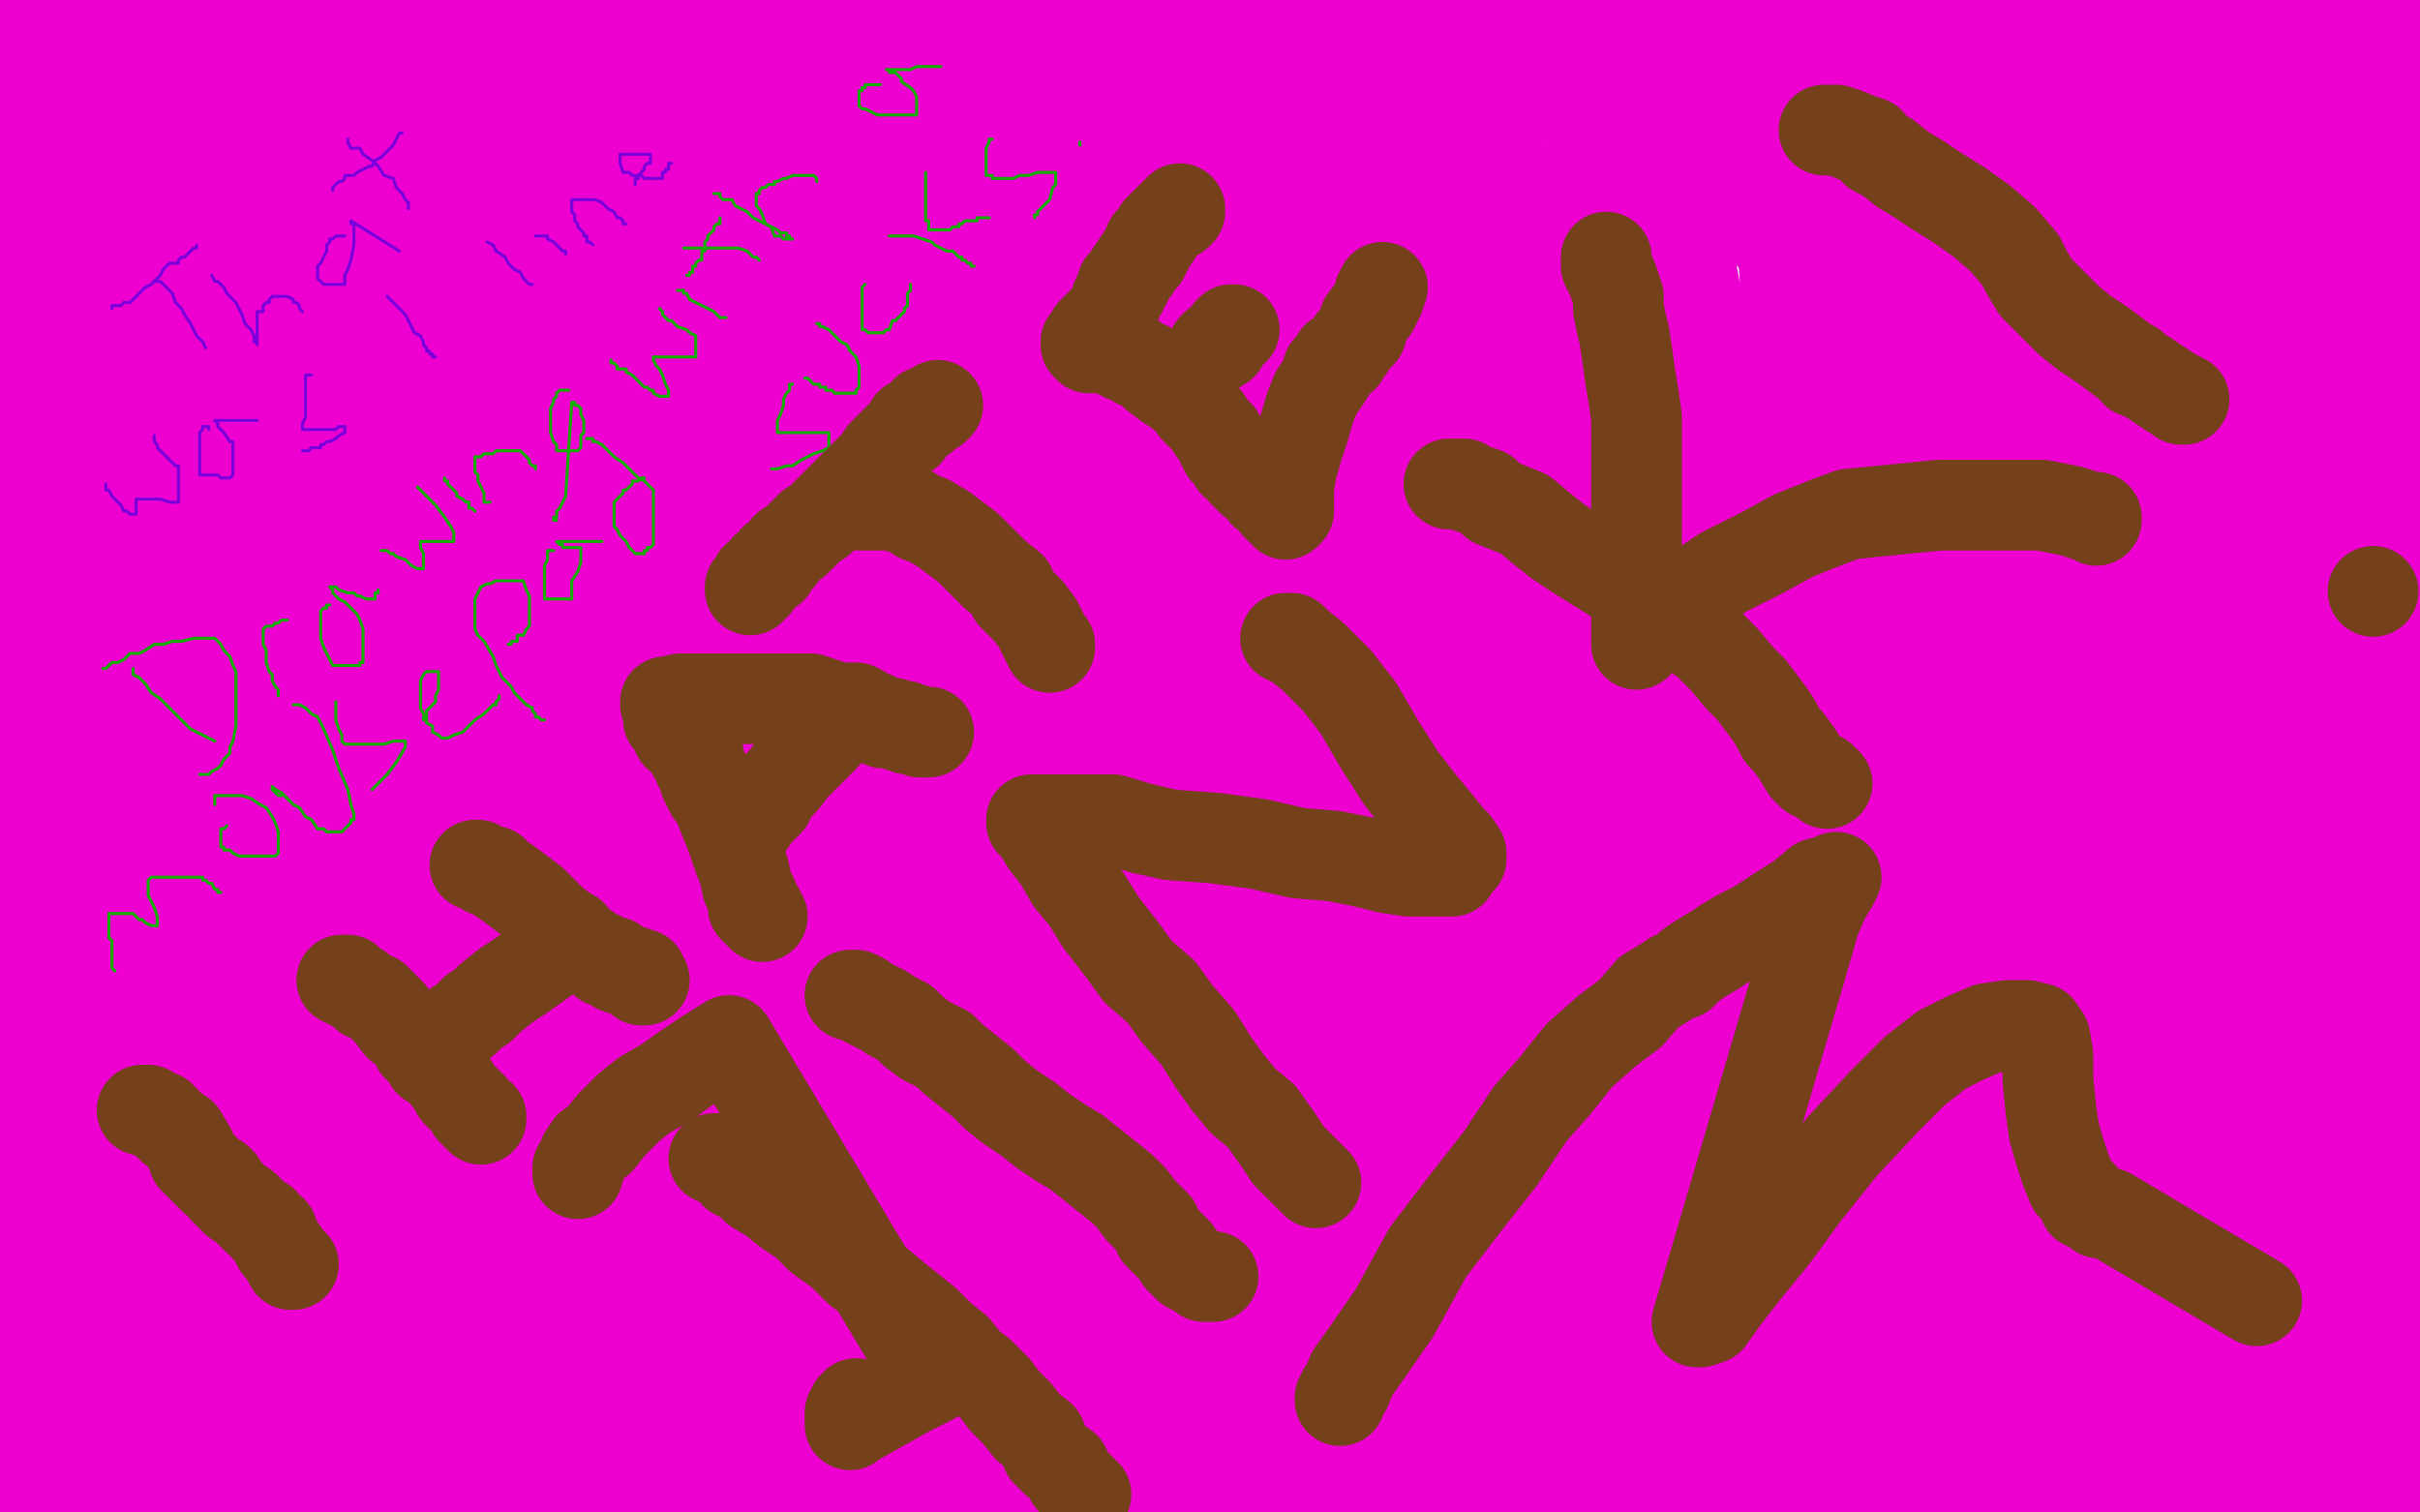 <?xml version="1.0" standalone="no"?>
<!DOCTYPE svg PUBLIC "-//W3C//DTD SVG 1.1//EN"
"http://www.w3.org/Graphics/SVG/1.1/DTD/svg11.dtd">

<svg width="800" height="500" version="1.1" xmlns="http://www.w3.org/2000/svg" xmlns:xlink="http://www.w3.org/1999/xlink" style="stroke-antialiasing: false"><desc>This SVG has been created on https://colorillo.com/</desc><rect x='0' y='0' width='800' height='500' style='fill: rgb(255,255,255); stroke-width:0' /><polyline points="13,15 61,218 61,218 63,235 63,235 66,251 66,251 73,300 75,311 76,320 78,320 80,320 79,320 77,320 74,320 71,315 68,309 66,296 65,279 65,251 65,226 65,206 65,192 66,184 67,178 68,175 68,171 68,165 68,160 68,153 67,147 65,140 63,131 61,122 60,111 59,100 58,89 57,78 57,69 57,64 57,61 57,59 62,61 68,66 80,77 97,102 112,132 125,163 135,197 143,225 151,250 156,272 158,286 158,296 158,305 158,308 158,309 157,307 153,301 150,288 145,268 139,233 134,187 129,38 129,5 133,1 138,38 146,76 151,111 156,141 158,159 159,174 159,185 159,192 159,195 159,196 158,196 155,195 153,192 149,185 144,177 139,165 132,145 124,115 112,73 98,26 89,5 101,46 112,90 121,129 127,164 133,194 137,213 141,229 143,243 143,252 143,261 143,266 143,268 141,268 140,266 135,261 128,248 117,224 104,187 76,64 74,35 78,10 87,44 97,77 108,111 116,139 124,164 128,186 131,201 133,220 133,237 133,250 133,261 133,271 133,272 132,272 131,272 129,272 126,272 123,272 119,272 112,261 102,233 71,109 64,74 73,10 81,45 86,83 91,118 95,150 96,170 96,185 96,191 94,191 92,191 89,191 86,189 81,184 76,177 72,167 66,154 61,138 54,115 46,92 39,72 34,55 29,44 27,37 26,33 26,34 28,37 29,40 31,44 31,48 31,55 31,65 31,76 29,88 27,102 27,120 27,143 30,172 33,203 37,240 42,275 47,305 48,328 51,349 51,361 51,369 51,373 51,374 51,373 48,369 45,362 42,351 37,337 32,310 25,272 23,235 20,198 18,164 15,138 12,117 10,103 6,89 5,76 4,63 4,55 4,47 4,40 4,34 4,31 5,27 5,25 6,30 8,36 11,43 14,51 17,69 22,93 25,120 27,148 28,179 28,207 28,235 28,260 28,283 28,302 28,317 28,332 28,347 28,358 28,369 28,380 28,389 28,399 28,410 29,421 29,429 29,434 29,437 29,435 29,432 28,426 27,415 25,398 22,368 20,332 16,292 14,247 14,205 14,172 13,144 13,121 13,104 13,89 13,73 13,58 13,41 13,28 13,14 13,3 18,4 20,8 22,18 24,28 25,41 26,56 27,77 27,97 29,120 30,138 31,155 33,170 34,185 36,201 37,214 40,230 41,245 42,258 43,273 43,287 43,299 44,311 44,325 44,340 44,355 44,371 44,383 42,393 40,400 37,405 35,407 32,409 30,411 29,411 27,411 26,411 26,410 26,409 25,408 24,405 23,398 22,387 21,373 20,350 16,310 12,268 10,223 10,178 10,139 10,112 10,98 9,92 9,93 8,96 8,100 7,106 7,114 7,124 6,136 5,151 5,169 3,193 2,218 2,246 2,271 2,297 2,322 2,347 2,369 2,384 2,387 2,388 2,389 2,390 3,392 3,401 5,414 6,435 11,468 16,494 38,493 56,370 56,357 58,336 58,316 58,299 58,284 58,269 58,253 59,238 60,223 61,204 63,186 65,172 65,160 66,152 66,146 66,145 66,147 67,152 67,161 67,170 67,185 67,204 67,226 67,251 67,282 69,316 69,355 69,394 69,433 69,466 69,494 47,480 47,457 47,438 47,426 46,416 44,405 43,394 42,383 42,368 40,354 40,338 40,321 40,304 40,294 40,290 40,289 40,291 40,293 40,296 40,303 40,311 40,323 39,340 39,363 37,389 36,412 36,434 34,457 34,482 2,496 2,463 2,432 4,401 7,374 10,356 13,342 15,335 18,331 20,328 22,326 23,325 26,323 28,322 30,320 32,318 33,317 34,317 34,318 35,321 37,328 41,339 44,355 49,382 56,415 60,452 63,494 76,488 78,443 78,404 78,377 76,353 73,329 68,302 68,269 68,233 73,184 95,48 99,21 105,3 105,14 103,33 100,62 97,96 93,133 91,173 91,211 91,250 91,289 91,323 92,357 92,387 92,412 92,432 90,450 88,471 85,492 77,367 77,342 77,297 77,179 77,164 77,137 77,103 75,69 73,33 82,22 85,62 87,107 89,149 93,183 98,218 103,253 108,288 112,323 115,354 118,383 120,409 121,427 121,444 121,455 121,456 121,458 121,462 122,468 123,479 123,493 104,363 106,369 108,377 111,391 113,405 117,423 120,444 123,475 111,487 111,445 111,409 107,383 105,370 103,362 102,360 102,358 101,358 101,361 101,365 101,369 101,376 101,386 102,398 103,411 106,427 107,444 108,465 108,490 100,379 102,355 107,315 110,283 113,267 113,259 113,254 114,251 114,247 115,244 117,242 117,240 118,240 119,241 119,244 123,249 128,258 132,272 138,292 145,322 150,359 153,397 155,433 158,462 160,485 153,473 150,436 148,388 144,346 139,316 135,292 131,278 129,265 128,255 128,247 127,240 127,234 127,233 127,234 127,239 128,243 130,250 131,261 132,275 132,294 133,319 133,344 135,370 138,391 141,412 145,434 148,460 151,489 150,494 150,482 149,465 147,447 147,417 147,375 147,240 149,211 155,162 159,114 161,91 161,83 161,84 163,92 164,99 166,107 167,118 167,132 167,146 167,159 167,176 167,193 167,212 169,235 170,264 172,292 172,326 174,357 175,388 177,417 178,442 180,463 181,480 181,497 174,476 168,431 160,382 146,257 145,239 139,204 136,167 130,129 127,100 122,71 119,42 119,8 146,21 156,47 164,75 171,111 178,146 186,181 190,208 193,227 197,246 201,262 202,277 203,292 205,307 207,321 207,336 208,348 208,360 208,374 208,389 208,400 208,410 208,416 207,416 206,416 205,416 203,401 189,264 187,233 175,105 171,78 163,35 166,15 174,56 181,105 198,225 199,239 203,264 209,302 214,342 219,374 221,374 221,377 222,379 225,382 229,387 233,396 240,409 250,437 261,473 312,482 304,444 299,406 291,363 284,322 277,284 271,244 268,204 264,159 264,120 264,86 264,88 264,93 264,106 264,127 266,169 266,208 268,253 270,378 270,392 270,417 270,453 270,487 227,468 216,430 199,379 168,253 166,237 160,210 153,177 147,142 144,113 144,91 144,80 144,76 144,75 146,78 149,86 153,99 161,114 171,135 184,159 196,188 211,225 228,265 244,310 255,352 266,390 276,421 283,449 289,471 291,483 292,491 292,493 291,490 286,478 280,461 267,427 256,383 229,243 228,218 222,175 217,53 217,42 217,27 217,15 217,9 217,7 217,6 218,6 219,6 222,9 225,17 230,29 234,43 242,63 250,88 258,116 266,149 278,191 289,232 301,279 310,320 316,358 321,390 321,410 321,421 321,426 320,427 318,427 313,422 308,410 300,391 291,361 278,319 266,272 240,140 237,124 233,98 229,71 228,54 228,39 228,28 228,24 228,23 229,24 230,27 233,32 238,42 244,57 250,74 258,97 266,122 276,151 286,182 296,208 306,233 313,256 321,279 326,298 333,316 337,335 342,352 344,364 345,377 345,385 344,390 342,391 340,391 336,389 329,380 322,367 311,341 300,308 290,261 283,103 389,0 403,122 405,138 412,168 420,209 425,257 427,299 427,338 427,369 425,400 421,419 417,431 413,439 410,445 409,445 406,445 404,445 402,445 401,445 398,442 395,433 390,413 381,383 371,336 352,197 351,169 351,36 351,14 379,17 390,58 403,97 414,136 427,173 438,209 447,242 453,272 457,291 459,306 459,317 459,323 459,325 457,325 454,322 449,313 440,298 430,269 416,227 407,181 395,134 387,85 382,42 378,5 397,7 413,37 436,72 459,111 477,148 497,191 512,231 526,263 534,288 538,307 540,320 540,326 540,328 538,322 532,312 526,299 518,279 504,247 491,210 478,168 468,125 461,81 453,38 448,0 472,3 491,43 513,89 535,140 586,268 591,285 602,319 611,357 618,395 624,420 628,434 627,434 623,434 618,434 613,434 604,433 590,409 574,367 533,229 530,194 525,45 525,12 624,120 634,146 649,188 667,239 683,286 697,336 708,375 713,397 714,410 713,410 710,410 707,410 702,410 695,402 685,385 672,358 659,319 645,269 626,144 625,126 625,95 625,62 625,31 627,8 646,6 657,26 675,58 698,97 720,140 742,191 760,241 778,287 793,329 791,338 779,293 757,162 756,136 754,15 751,7 756,41 765,83 773,126 785,175 796,220 793,313 782,274 770,227 741,101 738,87 732,61 723,28 717,6 712,5 718,27 724,54 735,91 747,135 758,179 770,223 777,269 781,309 783,340 783,355 782,355 780,355 776,355 772,355 765,355 754,339 740,304 725,267 712,226 697,186 684,154 675,129 669,112 665,100 664,96 664,95 666,98 670,106 677,117 687,136 700,163 712,192 726,221 737,247 749,276 757,294 761,305 763,314 731,308 727,307 713,274 654,141 646,115 633,76 618,31 580,7 582,19 585,36 588,65 591,103 595,137 598,174 602,206 605,238 608,269 610,298 611,318 611,333 611,347 610,353 610,355 608,355 607,355 605,353 603,350 599,347 594,342 589,337 582,330 573,321 562,309 550,292 538,268 526,241 514,210 502,184 493,160 486,143 482,130 480,123 479,120 479,119 480,119 489,136 504,161 520,193 536,225 557,263 577,306 596,347 614,389 628,424 639,447 646,461 651,465 654,465 657,465 658,465 656,465 655,465 653,465 651,465 647,463 642,449 630,417 619,379 606,334 594,287 582,241 573,207 567,177 561,155 557,139 555,126 553,118 551,112 551,109 551,108 552,108 557,112 566,121 579,136 595,161 613,191 630,228 649,268 665,311 680,353 694,387 705,424 712,451 716,467 719,479 719,480 718,480 715,480 709,480 703,476 694,467 683,449 672,426 656,393 637,353 615,305 567,180 561,160 552,116 540,69 528,23 539,6 551,48 560,94 570,143 578,189 586,235 591,278 597,319 600,353 604,387 604,410 604,427 602,439 600,442 598,442 594,442 589,442 585,442 580,442 573,442 563,442 552,435 537,411 518,373 502,326 464,201 460,182 451,149 442,108 433,72 425,47 420,27 418,18 417,12 417,10 418,10 420,11 425,17 433,28 445,42 457,63 470,90 484,117 498,151 512,193 523,235 533,281 540,322 546,365 551,394 552,420 551,419 545,415 534,407 525,395 511,375 496,348 476,315 453,279 433,249 416,219 403,194 387,172 372,154 361,141 350,134 343,127 337,124 334,122 333,121 332,121 332,122 333,123 335,126 339,134 347,149 358,172 372,204 387,244 401,286 414,328 423,363 433,397 441,422 447,445 453,464 456,477 457,486 457,491 457,493 457,491 454,488 450,481 444,466 437,448 427,420 416,384 403,337 369,215 365,203 358,179 351,151 341,125 337,111 332,100 326,90 322,80 318,71 313,63 312,59 311,56 311,55 313,56 318,63 326,78 335,101 344,140 356,181 365,225 373,271 380,317 386,357 391,392 393,418 394,436 395,448 395,456 395,464 393,463 390,460 385,455 379,447 373,439 366,426 357,407 348,384 336,353 325,316 314,283 305,244 298,212 290,181 285,157 281,135 277,116 274,103 272,89 271,78 269,69 268,64 267,61 267,60 272,70 282,87 294,108 308,135 323,165 334,198 347,240 357,284" style="fill: none; stroke: #ed00d0; stroke-width: 30; stroke-linejoin: round; stroke-linecap: round; stroke-antialiasing: false; stroke-antialias: 0; opacity: 1.0"/>
<polyline points="366,328 372,371 379,406 384,441 389,471 392,489 383,494 378,474 370,446 359,413 346,373 331,334 318,294 305,258 294,222 286,188 277,158 271,133 265,108 260,87 259,73 257,59" style="fill: none; stroke: #ed00d0; stroke-width: 30; stroke-linejoin: round; stroke-linecap: round; stroke-antialiasing: false; stroke-antialias: 0; opacity: 1.0"/>
<polyline points="257,59 257,43 257,31 256,20 255,12 255,9 254,5 254,4 255,6 257,9 262,16 267,30 274,50 286,77 294,105 306,136 317,172 328,211 337,252 347,293 354,331 359,366 366,396 369,420 370,438 372,449 373,456 373,460 373,461 373,457 370,451 367,441 362,427 356,405 348,377 339,346 328,307 319,264 307,222 298,184 291,146 284,108 278,70 273,35 270,6 292,16 299,39 305,63 312,91 318,118 325,146 331,173 336,203 341,232 346,259 350,281 355,298 359,310 362,318 365,322 365,323 365,321 361,309 353,286 346,263 336,235 324,203 311,169 299,135 288,102 280,71 271,43 266,11 303,10 311,24 323,41 334,60 347,82 360,106 373,130 386,157 398,186 412,217 426,249 439,283 451,317 460,345 464,367 465,379 466,388 466,390 463,387 456,378 448,363 437,342 427,316 415,285 398,247 379,205 357,161 340,121 325,82 312,40 303,4 323,2 333,28 341,53 349,79 359,104 367,132 375,160 385,191 395,217 403,245 413,271 422,294 429,314 437,327 441,337 444,346 447,352 449,357 451,359 451,360 451,359 451,356 450,353 447,349 443,344 437,336 430,325 422,312 414,298 406,280 399,262 391,244 384,227 376,208 366,192 355,175 344,161 336,147 326,128 316,112 306,93 298,75 291,60 288,46 286,34 286,25 286,22 287,22 291,24 297,31 305,38 314,49 325,62 341,83 356,103 371,127 384,152 397,178 411,208 425,239 441,267 453,291 462,311 469,327 474,338 479,348 484,354 488,358 489,359 491,359 492,359 493,358 493,357 493,354 493,352 493,350 492,350 489,350 487,350 486,350 485,350 483,350 482,350 480,348 478,344 475,334 471,321 467,306 463,281 458,255 453,225 449,201 445,182 444,167 442,157 441,149 441,143 441,139 441,136 441,134 441,131 442,129 443,128 445,125 447,122 449,119 451,111 454,105 458,99 464,93 470,90 478,88 486,88 496,89 506,95 515,104 529,115 544,133 559,151 571,165 580,179 587,193 593,204 596,213 596,216 597,217 596,217 594,215 589,208 580,199 569,187 553,171 534,146 520,126 506,102 494,85 484,70 474,58 466,48 462,41 460,36 460,34 461,34 472,47 487,64 498,81 513,101 526,123 540,143 549,159 555,170 560,179 562,185 564,188 564,189 563,187 562,182 556,176 548,166 538,150 527,133 511,111 493,90 472,69 453,50 438,36 424,27 408,18 395,13 384,11 377,9 371,9 366,9 360,10 354,13 345,16 337,20 329,23 322,26 315,27 308,27 300,27 290,27 280,27 271,27 264,27 258,27 251,27 242,27 234,27 227,28 220,29 214,30 311,284 312,284 309,276 301,266 292,252 283,239 272,219 261,198 250,174 240,146 232,123 223,103 217,85 208,67 205,56 201,44 199,37 198,31 198,29 199,30 202,36 207,45 213,57 220,76 229,102 238,135 245,165 252,198 254,219 257,231 258,241 258,244 256,240 252,231 247,218 241,200 233,175 223,149 211,120 201,92 189,63 180,30 190,4 202,33 213,64 221,95 230,128 240,159 250,190 258,215 266,238 271,258 274,270 276,279 276,282 272,278 266,272 260,262 253,251 247,236 240,218 235,196 227,171 221,151 214,134 209,119 203,101 198,89 193,75 190,62 187,51 184,40 182,29 182,21 181,15 181,14 182,18 186,27 192,37 199,52 209,75 216,98 224,123 232,148 238,176 243,203 248,227 254,249 258,273 263,295 267,314 269,328 271,339 273,346 273,349 273,351 273,352 271,351 267,349 262,342 258,335 252,326 247,316 240,305 233,292 225,276 219,261 212,243 206,224 199,206 196,192 191,180 189,166 187,155 186,146 185,139 184,134 184,131 184,130 184,131 185,132 187,135 188,138 191,145 194,161 197,195 201,193 202,192 203,191 203,189 203,186 202,179 201,168 198,152 193,120 186,87 180,55 171,27 167,2 96,1 90,3 84,4 78,5 72,5 67,5 61,6 57,7 51,7 48,7 44,7 41,7 39,7 38,7 35,7 34,6 33,6 32,5 32,4 32,3 33,3 34,2 36,2 38,2 42,3 45,7 48,11 51,16 54,23 56,32 57,42 58,50 58,57 58,61 58,63 56,62 54,59 51,54 48,48 45,41 41,31 38,20 36,8 49,4 55,12 60,18 66,23 72,25 78,26 85,26 96,23 115,13 136,3 261,4 249,9 237,11 229,13 222,14 217,15 213,15 211,16 209,16 207,17 205,17 204,17 206,16 207,15 210,15 214,13 220,10 231,6 245,2 337,1 334,3 333,3 331,4 330,4 330,3 331,1 334,0 512,0 512,1 512,2 512,3 512,4 510,5 506,6 500,8 493,9 486,10 477,12 465,16 451,18 438,20 426,22 416,22 407,24 400,24 396,24 393,24 392,24 392,23 394,23 396,23 400,23 407,22 415,21 433,18 450,17 471,15 491,14 511,14 528,14 538,14 550,15 558,19 564,23 567,26 567,28 567,30 566,31 562,31 555,32 546,32 535,32 519,33 505,33 493,33 481,33 467,33 455,33 445,33 438,33 436,33 437,32 447,29 460,27 472,25 489,23 506,23 524,25 537,28 545,32 550,35 553,37 553,38 553,39 552,38 547,35 539,31 529,25 517,18 507,11 498,4 615,1 617,3 620,7 622,11 624,18 624,27 624,35 623,42 619,52 614,58 609,63 602,66 595,67 586,67 576,63 565,56 556,47 547,38 541,28 537,18 534,12 532,8 532,5 531,4 531,3 534,3 539,3 548,3 559,3 572,4 584,7 601,14 616,22 628,29 637,35 643,42 647,45 648,49 649,51 645,51 638,47 631,43 624,39 616,34 609,30 605,26 603,25 602,25 602,28 602,35 604,45 609,55 613,65 619,75 624,81 627,87 629,88 631,88 630,88 624,87 618,80 610,69 602,50 593,32 586,12 619,2 630,15 639,25 647,34 654,43 660,50 665,52 670,52 673,52 676,51 676,50 676,48 675,45 673,42 670,38 665,32 658,24 655,17 652,10 649,4 676,4 688,19 698,31 708,43 714,53 720,61 724,67 725,70 725,72 725,73 723,70 720,68 716,63 712,58 708,52 703,43 699,36 693,27 689,22 686,18 685,16 684,15 685,15 688,17 693,21 699,28 709,39 699,2 707,27 715,53 725,79 733,101 740,117 745,128 749,138 754,146 757,152 759,158 759,160 759,161 757,157 754,150 751,141 746,131 740,112 733,92 724,71 717,54 712,41 708,30 705,20 701,11 700,4 699,1 699,0 701,1 705,5 712,13 720,20 730,34 738,52 746,75 752,97 756,119 759,137 761,151 761,162 761,170 761,174 761,176 761,177 759,177 756,176 752,173 746,166 738,159 731,147 723,132 712,113 704,95 695,72 689,49 684,32 679,20 677,9 676,2 680,1 684,9 690,17 696,29 702,43 708,58 713,73 718,87 722,99 725,107 728,113 730,117 731,117 729,113 724,103 719,88 712,68 707,44 702,17 743,4 746,16 751,29 754,43 757,54 760,64 762,72 762,78 763,81 763,82 762,82 762,81 759,78 756,72 753,66 751,57 749,47 746,35 745,24 744,10 744,1 766,4 773,17 783,36 792,59 797,74 792,57 788,38 784,19 780,0 787,0 789,15 792,36 795,63 798,89 797,210 796,191 794,172 791,146 788,122 782,90 778,60 772,25 762,10 764,34 764,53 765,79 765,99 765,124 763,145 761,163 756,180 752,191 748,197 746,200 741,201 737,201 732,199 726,191 718,185 712,178 704,172 697,166 689,160 681,152 673,143 667,136 661,127 656,118 653,111 651,105 651,101 651,98 651,97 653,97 655,97 659,98 664,101 670,104 676,108 683,113 689,117 696,120 701,122 707,124 712,125 716,125 720,126 721,127 722,127 721,127 716,126 712,123 705,118 699,112 693,106 687,99 682,94 677,89 674,86 670,84 667,82 663,82 660,82 657,81 655,80 654,79 652,78 651,77 649,75 649,73 649,72 649,70 648,70 648,69 649,69 652,69 655,69 658,69 662,70 667,71 673,73 679,77 685,84 691,93 696,103 700,113 701,124 701,134 701,143 698,153 693,163 685,173 676,182 666,192 654,200 641,205 625,210 613,213 602,213 592,211 583,205 577,196 572,187 570,177 570,168 571,157 575,148 580,137 588,122 597,106 605,90 612,77 619,68 624,60 629,56 634,53 638,53 641,53 644,53 646,57 648,67 648,81 648,96 646,115 642,129 639,141 634,154 629,164 623,170 615,178 608,184 602,187 599,189 597,189 596,189 593,189 592,186 592,185 592,184 592,182 592,178 592,174 592,170 593,164 595,158 597,151 599,144 602,137 605,131 608,125 610,122 611,121 612,120 613,120 614,120 616,121 617,123 620,126 621,131 621,135 621,141 621,145 621,148 621,150 621,152 621,153 621,154 620,154 619,154 618,153 617,152 615,150 614,148 613,146 611,144 610,143 609,143 609,144 609,145 609,146 609,148 609,151 609,152 607,154 606,156 604,157 600,157 597,157 594,157 590,157 587,157 582,155 578,153 572,151 567,150 560,148 554,146 550,145 547,144 543,143 542,141 541,141 540,141 539,141 538,141 537,142 535,143 532,145 530,145 528,147 526,148 524,149 522,149 521,149 519,149 518,149 517,149 516,149 514,149 513,148 511,147 510,145 509,143 508,141 506,139 506,138 505,136 505,134 505,133 505,132 501,130 497,128 493,127 489,124 484,121 475,119 461,119 446,119 432,121 421,125 409,128 400,131 394,132 388,134 384,134 381,135 378,135 377,135 377,133 377,131 377,129 378,127 380,122 384,119 391,112 397,106 402,100 408,94 413,89 421,86 427,83 431,81 435,81 437,81 439,81 442,81 447,81 451,81 455,81 457,82 458,84 458,85 458,86 454,86 449,86 443,86 436,86 429,86 421,86 410,86 396,85 384,85 375,85 366,84 361,83 356,81 351,79 349,78 348,77 348,76 349,75 355,73 361,71 368,69 377,68 390,66 402,65 413,64 421,64 428,64 431,64 433,64 427,63 417,61 402,58 388,55 377,51 368,47 362,45 360,44 359,44 358,44 360,44 363,44 368,45 375,47 381,49 388,52 394,54 400,57 407,61 414,67 419,71 422,74 424,77 424,78 423,79 420,79 416,79 409,79 401,80 392,83 388,86 386,88 386,90 386,92 387,96 390,98 393,102 397,106 400,109 404,114 409,119 415,123 420,127 426,130 430,132 431,133 433,133 432,131 430,127 429,122 426,116 424,110 422,107 420,103 419,101 419,100 421,101 423,104 428,105 431,106 436,108 438,110 441,111 444,113 447,114 448,114 449,115 449,116 457,120 470,128 491,145 517,166 540,188 562,209 583,231 600,249 616,267 625,279 630,289 633,296 634,299 634,301 634,302 631,300 629,297 624,295 619,291 613,287 606,281 598,273 588,266 577,256 564,246 555,236 546,225 541,216 538,210 538,207 538,205 544,205 552,206 565,212 579,224 594,238 614,261 632,284 650,307 665,332 676,353 682,368 688,378 689,384 691,387 691,388 690,388 688,385 684,379 676,366 667,350 655,331 643,302 628,265 615,220 596,87 596,59 596,34 596,19" style="fill: none; stroke: #ed00d0; stroke-width: 30; stroke-linejoin: round; stroke-linecap: round; stroke-antialiasing: false; stroke-antialias: 0; opacity: 1.0"/>
<polyline points="595,10 595,8 595,9 605,27 620,61 636,99 652,146 668,194 680,243 693,288 705,329 714,362 719,385 722,397 722,399 721,399 720,399 719,399 715,393 712,383 708,371 704,358 701,347 699,337 696,330 760,485 754,463 750,441 744,419 742,401 736,384 734,370 731,361 729,355 729,350 728,348 728,347 731,351 735,356 742,365 749,378 759,396" style="fill: none; stroke: #ed00d0; stroke-width: 30; stroke-linejoin: round; stroke-linecap: round; stroke-antialiasing: false; stroke-antialias: 0; opacity: 1.0"/>
<polyline points="798,482 798,488" style="fill: none; stroke: #ed00d0; stroke-width: 30; stroke-linejoin: round; stroke-linecap: round; stroke-antialiasing: false; stroke-antialias: 0; opacity: 1.0"/>
<polyline points="759,396 768,417 776,435 784,453 792,469 798,482" style="fill: none; stroke: #ed00d0; stroke-width: 30; stroke-linejoin: round; stroke-linecap: round; stroke-antialiasing: false; stroke-antialias: 0; opacity: 1.0"/>
<polyline points="798,488 789,468 778,439 763,407 751,373 741,342 734,309 729,282 729,267 728,256 728,251 728,250 731,252 736,258 744,272 754,290 766,314 780,346 792,380 797,306 796,278 794,258 794,247 794,239 794,237 794,238 794,241 795,248 797,259 798,271 799,421 797,427 794,432 792,435 791,436 790,436 789,436 788,434 787,432 785,429 783,425 781,420 779,412 777,401 776,390 776,375 775,358 775,342 775,328 775,320 775,317 776,328 778,340 779,361 781,387 782,416 782,441 784,466 785,490 770,495 770,479 771,464 772,451 775,437 777,426 780,417 782,409 782,405 782,403 782,401 784,402 786,407 788,414 791,426 795,439 797,453 799,461 797,454 795,447 791,437 786,427 781,417 774,407 766,397 759,385 752,374 745,361 738,347 731,336 723,324 717,312 713,301 708,291 706,285 705,281 705,282 707,285 710,291 714,301 720,311 724,324 730,338 736,355 742,378 748,402 754,430 762,455 768,480 712,494 703,473 697,458 691,443 687,433 685,426 684,421 684,419 684,418 685,419 686,420 688,422 692,425 698,430 706,436 714,443 722,449 731,458 740,468 747,480 756,493 730,491 720,470 711,449 702,435 696,425 690,418 685,413 680,411 677,411 676,412 676,415 676,417 678,419 680,422 683,427 687,433 693,442 697,449 704,459 710,469 714,481 718,489 720,495 702,499 695,494 688,486 678,474 666,459 652,440 644,421 636,406 630,393 626,382 622,373 621,367 621,365 621,364 623,366 627,371 632,378 639,387 646,397 651,407 658,419 664,431 670,444 676,457 679,471 684,485 688,497 636,487 624,468 614,451 607,438 600,427 596,417 593,411 592,406 591,406 593,407 595,410 600,415 606,422 613,430 622,442 631,453 640,465 650,477 658,489 664,499 623,489 614,477 601,462 590,450 580,435 572,427 565,419 560,413 557,405 555,402 554,399 553,398 553,397 556,398 559,402 564,409 570,417 578,429 586,442 596,459 606,477 616,496 584,488 575,467 568,447 561,426 557,410 553,391 548,374 544,360 541,346 538,335 535,327 533,320 532,314 532,312 532,310 533,312 534,315 535,321 539,329 542,338 546,349 551,362 558,380 565,403 575,431 585,457 593,482 540,492 530,474 521,453 515,433 510,416 506,397 502,378 499,363 497,347 496,335 494,323 492,315 490,307 489,300 489,293 489,287 489,282 489,279 489,277 490,277 491,280 491,282 494,286 498,294 504,304 514,319 527,341 540,368 554,400 568,431 583,466 597,498 580,497 570,473 561,448 552,427 544,404 537,387 533,372 529,360 526,350 526,345 526,343 527,344 529,348 533,354 539,363 543,374 549,387 554,401 559,423 563,442 568,461 570,480 572,493 526,498 517,484 508,464 500,443 492,423 485,402 478,385 476,371 474,361 474,358 478,361 484,368 492,378 501,390 513,406 526,426 538,445 549,467 558,483 563,497 539,498 534,488 529,479 525,471 521,463 519,459 516,454 515,452 514,452 514,454 516,457 519,464 525,472 529,482 536,494 499,482 484,455 471,430 457,404 448,380 437,357 429,334 423,319 420,309 418,304 421,308 425,315 432,326 439,338 448,357 463,381 476,405 489,432 500,456 510,482 457,498 450,489 446,480 442,474 438,470 437,468 436,468 438,468 441,472 448,478 454,486 462,496 473,496 470,488 467,480 463,474 460,471 458,467 457,465 455,463 455,461 454,460 455,460 457,460 460,461 465,464 470,469 476,473 482,479 487,485 492,491 495,499 454,495 443,488 433,482 424,477 416,472 410,469 404,467 400,465 397,465 394,465 393,465 394,465 395,465 397,465 401,498 400,498 400,496 400,495 400,494 401,492 403,491 407,489 415,486 423,483 433,480 442,477 450,475 457,474 462,474 466,473 467,473 464,475 460,477 456,479 452,480 448,481 441,484 435,486 429,488 423,490 418,491 414,492 411,492 409,492 408,492 407,490 408,490 410,490 414,491 419,493 425,498 434,497 430,493 427,488 422,482 418,476 415,470 411,463 408,459 406,454 406,450 406,447 406,445 407,445 410,445 416,445 424,447 431,451 440,458 448,465 454,473 458,481 460,486 462,490 462,491 462,492 458,491 452,487 446,483 440,479 431,474 424,470 418,467 410,464 405,462 400,459 396,457 395,456 395,455 393,455 388,454 379,453 370,451 360,448 347,445 331,441 316,434 306,428 294,422 283,415 274,409 266,402 260,396 255,388 251,382 246,376 244,371 242,367 241,363 242,362 248,362 260,362 276,364 287,368 300,374 310,381 320,390 328,397 333,405 336,410 337,413 335,413 328,413 317,411 305,405 286,396 264,380 244,364 230,351 218,336 209,327 200,318 194,312 191,308 190,306 190,305 191,305 195,305 202,309 211,312 222,318 234,323 247,330 258,337 267,342 274,346 277,347 279,347 276,343 270,336 261,330 251,324 241,319 232,314 225,311 220,310 217,310 220,314 227,322 236,332 250,346 266,360 283,378 298,394 316,407 335,421 352,432 364,439 371,445 377,450 378,451 374,451 365,449 351,443 330,434 314,426 298,416 284,408 270,399 261,393 257,390 254,390 254,389 255,389 260,390 267,394 276,400 286,406 296,416 308,425 320,435 330,443 338,448 343,451 343,452 343,453 339,453 328,453 316,453 303,450 288,448 270,447 253,446 241,446 231,446 220,444 210,443 205,442 202,442 202,441 202,440 205,440 212,439 220,439 232,439 252,440 274,446 291,451 305,456 318,460 325,463 329,464 329,465 329,466 327,466 321,466 312,466 303,466 290,464 273,463 258,462 245,461 231,461 219,460 208,460 200,460 194,460 192,459 196,458 203,457 213,457 223,457 237,457 254,457 272,459 284,460 293,460 297,460 298,460 292,457 282,453 268,445 249,437 237,431 222,425 208,420 199,416 193,412 190,409 190,408 190,407 191,407 197,407 204,407 214,407 225,407 239,411 255,413 267,417 277,422 283,426 286,430 288,432 288,434 288,435 285,436 277,436 265,436 250,436 238,436 223,436 204,436 187,436 175,436 166,437 160,438 155,440 154,441 154,442 154,443 154,444 158,447 161,451 167,455 175,459 182,462 190,465 196,468 199,470 201,471 202,471 201,471 199,472 194,472 191,473 187,474 182,475 179,476 176,478 173,479 170,480 168,480 167,481 169,481 173,482 177,484 185,486 193,490 202,495 136,499 136,498 138,497 140,496 144,495 149,494 155,494 162,492 170,491 177,489 187,488 195,487 205,487 213,486 220,485 227,485 234,484 238,484 243,484 246,484 249,484 252,484 255,484 257,484 259,484 261,484 263,484 264,484 266,485 269,485 273,486 277,486 283,487 287,487 290,488 294,489 296,491 298,491 300,492 303,492 306,492 309,492 311,492 312,492 313,493 312,493 308,493 304,493 297,493 289,493 279,493 271,493 264,493 259,493 253,495 244,497 236,498 229,499 225,499 229,498 234,496 240,493 247,491 258,488 272,485 286,481 298,479 312,475 327,473 340,472 349,472 356,472 362,472 368,473 372,474 378,476 382,477 386,478 389,480 393,482 397,484 402,484 405,486 411,488 414,490 418,492 419,492 419,494 417,494 414,494 409,495 401,496 389,496 378,497 367,498 352,498 339,498 325,497 315,495 306,492 299,490 293,488 289,487 286,486 285,486 286,486 290,486 293,486 296,486 301,486 307,485 315,485 324,484 332,483 340,482 348,481 357,481 368,480 376,480 383,480 390,480 396,480 399,480 402,480 401,480 398,480 394,480 387,480 379,480 371,480 363,480 354,479 342,478 328,476 315,475 302,474 289,472 276,470 264,468 253,466 243,464" style="fill: none; stroke: #ed00d0; stroke-width: 30; stroke-linejoin: round; stroke-linecap: round; stroke-antialiasing: false; stroke-antialias: 0; opacity: 1.0"/>
<polyline points="116,466 110,466 105,466" style="fill: none; stroke: #ed00d0; stroke-width: 30; stroke-linejoin: round; stroke-linecap: round; stroke-antialiasing: false; stroke-antialias: 0; opacity: 1.0"/>
<polyline points="243,464 235,463 226,462 217,462 207,462 199,462 192,462 186,462 180,462 173,462 164,462 153,462 144,462 136,463 129,464 121,465 116,466" style="fill: none; stroke: #ed00d0; stroke-width: 30; stroke-linejoin: round; stroke-linecap: round; stroke-antialiasing: false; stroke-antialias: 0; opacity: 1.0"/>
<polyline points="105,466 102,466 100,466 99,466 98,466 99,466 101,467 103,467 106,468 112,469 119,471 130,473 143,476 154,478 172,482 194,487 209,490 223,493 238,494 257,494 272,494 284,492 298,487 313,481 325,478 335,473 343,471 349,468 356,466 364,464 371,462 378,461 385,461 392,460 396,459 400,457 402,457 404,454 406,452 406,449 407,444 408,439 408,433 408,425 408,415 408,406 408,396 407,386 405,375 403,366 402,355 399,343 397,332 396,323 395,313 394,306 394,302 394,299 394,298 394,299" style="fill: none; stroke: #ed00d0; stroke-width: 30; stroke-linejoin: round; stroke-linecap: round; stroke-antialiasing: false; stroke-antialias: 0; opacity: 1.0"/>
<polyline points="51,93 52,93 52,93 53,93 53,93 57,97 58,100 60,102 61,104 63,107 64,109 65,111 66,112 67,113 68,115" style="fill: none; stroke: #7a00db; stroke-width: 1; stroke-linejoin: round; stroke-linecap: round; stroke-antialiasing: false; stroke-antialias: 0; opacity: 1.0"/>
<polyline points="37,102 37,101 37,101 38,101 38,101 39,101 39,101 40,101 40,101 41,100 41,100 42,100 42,100 43,100 45,98 46,97 48,95 50,94 51,93 53,91 54,89 55,88 56,87 57,87 58,87 59,87 59,86 60,85 61,85 62,84 63,83 64,82 65,82 65,81" style="fill: none; stroke: #7a00db; stroke-width: 1; stroke-linejoin: round; stroke-linecap: round; stroke-antialiasing: false; stroke-antialias: 0; opacity: 1.0"/>
<polyline points="70,91 71,93 71,93 72,93 72,93 74,95 74,95 75,97 75,97 78,100 78,100 80,104 80,104 81,107 81,107 83,109 83,109 84,111 84,111 84,112 84,113 85,113 85,114 85,113 85,112 85,111 85,110 85,109 85,108 85,106 85,105 85,104 85,103 86,103 87,103 87,102 87,101 88,100 89,100 89,99 90,98 91,98 92,98 93,98 94,98 95,98 97,99 97,100 98,100 99,101 99,102 100,103" style="fill: none; stroke: #7a00db; stroke-width: 1; stroke-linejoin: round; stroke-linecap: round; stroke-antialiasing: false; stroke-antialias: 0; opacity: 1.0"/>
<polyline points="114,78 113,78 113,78 111,78 111,78 110,79 110,79 109,79 109,79 109,80 109,80 108,81 108,81 108,83 107,85 106,87 105,88 105,89 105,90 105,91 105,92 106,93 107,94 108,94 109,94 110,94 111,94 112,94 113,94 114,94 114,93 114,92 114,91 115,89 116,86 117,81 117,78 117,76 117,75 117,74 116,74 116,73 132,83" style="fill: none; stroke: #7a00db; stroke-width: 1; stroke-linejoin: round; stroke-linecap: round; stroke-antialiasing: false; stroke-antialias: 0; opacity: 1.0"/>
<polyline points="115,46 115,47 115,47 116,49 116,49 119,49 119,49 120,51 120,51 123,53 123,53 125,55 125,55 127,58 127,58 130,59 130,59 131,62 133,64 134,66 135,67 135,68 135,69" style="fill: none; stroke: #7a00db; stroke-width: 1; stroke-linejoin: round; stroke-linecap: round; stroke-antialiasing: false; stroke-antialias: 0; opacity: 1.0"/>
<polyline points="110,63 110,62 110,62 111,61 111,61 112,60 113,60 114,59 114,58 115,58 117,58 118,57 120,56 122,55 123,55 124,53 126,52 127,51 129,49 130,48 131,46 132,44 133,44" style="fill: none; stroke: #7a00db; stroke-width: 1; stroke-linejoin: round; stroke-linecap: round; stroke-antialiasing: false; stroke-antialias: 0; opacity: 1.0"/>
<polyline points="35,160 35,161 35,161 35,162 35,162 36,162 36,162 37,164 37,164 38,165 38,165 39,166 40,167 41,169 42,169 43,170 44,170 45,170 45,169 45,168 45,166 45,165 46,165 47,165 48,165 50,165 52,165 53,165 56,166 57,166 58,166 59,166 59,165 59,164 59,162 59,160 59,158 59,156 59,154 58,154 56,152 55,151 53,149 52,148 52,147 51,146 51,145 51,144" style="fill: none; stroke: #7a00db; stroke-width: 1; stroke-linejoin: round; stroke-linecap: round; stroke-antialiasing: false; stroke-antialias: 0; opacity: 1.0"/>
<polyline points="69,142 69,141 69,141 68,141 68,141 67,141 67,141 67,142 67,142 66,143 66,143 66,144 66,144 66,146 66,146 66,149 66,150 66,152 66,154 66,156 66,157 67,157 68,157 69,157 71,157 72,157 73,158 75,158 76,158 77,157 77,156 77,155 77,152 77,151 77,150 77,149 77,148 77,146 76,146 74,143 73,142 72,141 72,140 71,139 72,139 74,139 75,139 76,139 78,139 79,139 80,139 82,139 83,139 84,139 85,139" style="fill: none; stroke: #7a00db; stroke-width: 1; stroke-linejoin: round; stroke-linecap: round; stroke-antialiasing: false; stroke-antialias: 0; opacity: 1.0"/>
<polyline points="103,124 102,124 102,124 101,124 101,125 101,126 101,127 101,128 101,129 101,130 101,131 101,133 101,135 101,138 100,140 100,141 100,142 101,142 103,142 104,142 107,142 108,142 110,142 111,142 112,141 113,141 114,141 114,142 114,143 112,144 111,145 109,146 108,146 107,147 106,147 106,148 104,148 103,148 102,149 101,149 100,149" style="fill: none; stroke: #7a00db; stroke-width: 1; stroke-linejoin: round; stroke-linecap: round; stroke-antialiasing: false; stroke-antialias: 0; opacity: 1.0"/>
<polyline points="128,98 129,99 129,99 130,100 130,100 132,102 132,102 134,104 134,104 136,108 136,108 137,110 137,110 139,111 139,111 140,113 140,113 140,114 141,115 141,116 142,116 142,117 143,117 143,118 144,118" style="fill: none; stroke: #7a00db; stroke-width: 1; stroke-linejoin: round; stroke-linecap: round; stroke-antialiasing: false; stroke-antialias: 0; opacity: 1.0"/>
<polyline points="161,80 163,81 163,81 164,83 164,83 167,85 167,85 168,87 168,87 170,89 170,89 172,90 172,90 173,92 173,92 174,93 174,93 175,94 176,94" style="fill: none; stroke: #7a00db; stroke-width: 1; stroke-linejoin: round; stroke-linecap: round; stroke-antialiasing: false; stroke-antialias: 0; opacity: 1.0"/>
<polyline points="177,78 178,78 178,78 179,78 179,78 181,78 181,78 181,79 181,79 183,80 183,80 184,81 184,81 185,82 185,82 186,83 186,83 187,83 187,84" style="fill: none; stroke: #7a00db; stroke-width: 1; stroke-linejoin: round; stroke-linecap: round; stroke-antialiasing: false; stroke-antialias: 0; opacity: 1.0"/>
<circle cx="170.5" cy="72.5" r="0" style="fill: #7a00db; stroke-antialiasing: false; stroke-antialias: 0; opacity: 1.0"/>
<polyline points="196,81 195,80 195,80 194,80 194,80 194,79 194,78 193,78 193,77 192,76 191,75 191,74 190,73 190,72 190,71 189,70 189,69 189,68 189,67 189,66 190,66 192,66 193,66 194,66 195,66 196,66 197,66 199,67 200,68 201,69 203,70 204,72 205,72 206,73 206,74 207,74" style="fill: none; stroke: #7a00db; stroke-width: 1; stroke-linejoin: round; stroke-linecap: round; stroke-antialiasing: false; stroke-antialias: 0; opacity: 1.0"/>
<polyline points="210,61 210,60 210,60 210,59 210,59 211,59 211,59 211,58 211,58 213,56 213,56 213,55 213,55 214,54 214,54 215,54 215,54 215,53 215,52 215,51 214,51 212,51 211,51 210,51 209,51 207,51 206,51 205,51 205,52 205,53 205,54 206,57 207,57 208,57 209,58 210,58 212,58 213,59 214,59 215,59 216,59 217,59 218,59 219,59 219,57 220,57 220,56 221,56 221,55 221,54 222,54" style="fill: none; stroke: #7a00db; stroke-width: 1; stroke-linejoin: round; stroke-linecap: round; stroke-antialiasing: false; stroke-antialias: 0; opacity: 1.0"/>
<circle cx="227.5" cy="47.5" r="0" style="fill: #7a00db; stroke-antialiasing: false; stroke-antialias: 0; opacity: 1.0"/>
<polyline points="44,221 44,223 44,223 46,224 46,224 48,226 48,226 50,229 50,229 53,231 53,231 56,234 56,234 59,237 59,237 63,241 63,241 71,245" style="fill: none; stroke: #14ae00; stroke-width: 1; stroke-linejoin: round; stroke-linecap: round; stroke-antialiasing: false; stroke-antialias: 0; opacity: 1.0"/>
<polyline points="34,221 35,221 35,221 36,220 36,220 37,219 37,219 39,219 39,219 41,218 41,218 43,216 43,216 46,216 46,216 48,215 48,215 51,213 51,213 54,213 54,213 57,212 57,212 60,212 64,211 65,211 66,211 68,211 69,211 71,211 72,212 73,213 74,215 75,216 76,217 77,220 78,222 78,224 78,226 78,228 78,231 78,232 78,233 78,235 78,237 78,238 78,240 77,245 76,247 76,249 74,251 73,253 72,254 70,255 69,256 68,256 67,256 66,256" style="fill: none; stroke: #14ae00; stroke-width: 1; stroke-linejoin: round; stroke-linecap: round; stroke-antialiasing: false; stroke-antialias: 0; opacity: 1.0"/>
<polyline points="92,230 92,229 92,229 92,228 92,228 91,227 91,227 90,225 90,225 90,223 90,223 89,222 89,222 88,219 88,219 88,218 88,218 88,217 88,217 88,215 87,213 87,212 87,211 87,210 87,209 87,208 88,207 89,207 90,207 91,206 92,206 93,205 94,205 95,205" style="fill: none; stroke: #14ae00; stroke-width: 1; stroke-linejoin: round; stroke-linecap: round; stroke-antialiasing: false; stroke-antialias: 0; opacity: 1.0"/>
<polyline points="109,200 108,200 108,200 108,201 108,201 107,201 107,201 106,202 106,202 106,203 106,203 106,204 106,204 106,205 106,205 106,206 106,206 106,208 106,208 106,209 106,209 106,211 107,214 108,216 109,218 110,220 111,220 112,220 114,220 115,220 117,220 119,220 119,219 120,219 120,218 120,217 120,216 120,215 120,213 120,212 120,210 120,208 119,205 118,203 116,201 114,199 112,198 111,197 110,196 110,195 109,194 111,194 112,195 115,196 117,196 118,197 119,197 121,198 122,198 123,198 124,198 124,197 124,196 125,196 125,195" style="fill: none; stroke: #14ae00; stroke-width: 1; stroke-linejoin: round; stroke-linecap: round; stroke-antialiasing: false; stroke-antialias: 0; opacity: 1.0"/>
<polyline points="126,182 127,182 127,182 128,182 129,183 130,183 131,184 134,185 135,186 136,187 138,188 140,188 140,187 140,186 140,185 140,184 140,183 139,181 139,180 139,179 140,179 141,179 143,179 145,179 146,179 147,179 149,179 150,179 150,178 150,176 149,174 147,171 144,167 142,165 140,163 139,162 138,161" style="fill: none; stroke: #14ae00; stroke-width: 1; stroke-linejoin: round; stroke-linecap: round; stroke-antialiasing: false; stroke-antialias: 0; opacity: 1.0"/>
<polyline points="157,169 156,168 156,168 155,168 155,168 155,167 155,167 155,166 155,166 154,166 154,166 153,165 153,165 151,164 151,164 151,163 150,162 149,161 148,160 148,159 147,159 147,158" style="fill: none; stroke: #14ae00; stroke-width: 1; stroke-linejoin: round; stroke-linecap: round; stroke-antialiasing: false; stroke-antialias: 0; opacity: 1.0"/>
<circle cx="138.5" cy="152.5" r="0" style="fill: #14ae00; stroke-antialiasing: false; stroke-antialias: 0; opacity: 1.0"/>
<polyline points="162,166 161,166 161,166 160,166 160,166 160,165 160,165 160,164 160,164 160,163 160,163 159,161 158,159 158,158 158,157 157,156 157,155 157,154 157,153 157,152 157,151 158,151 159,151 160,150 161,150 162,150 163,150 164,149 165,149 166,149 167,149 169,149 170,149 171,149 172,149 174,151 175,152 175,153 176,154 177,154 177,155" style="fill: none; stroke: #14ae00; stroke-width: 1; stroke-linejoin: round; stroke-linecap: round; stroke-antialiasing: false; stroke-antialias: 0; opacity: 1.0"/>
<polyline points="188,129 187,129 187,129 186,129 186,129 185,129 185,129 184,130 184,131 183,132 183,133 182,135 182,136 182,137 182,138 182,140 182,141 182,143 183,146 184,147 184,148 184,149 185,149 186,149 187,149 188,149 189,149 190,149 191,149 192,148 192,147 192,146 192,144 193,143 193,142 193,141 193,140 193,139 192,137 192,136 192,135 191,134 190,134 190,133 189,133 187,164 186,166 185,168 184,169 184,170 184,171 183,171 183,172 184,172" style="fill: none; stroke: #14ae00; stroke-width: 1; stroke-linejoin: round; stroke-linecap: round; stroke-antialiasing: false; stroke-antialias: 0; opacity: 1.0"/>
<polyline points="202,119 202,120 202,120 203,120 203,120 204,121 204,121 204,122 204,122 205,122 205,122 207,122 207,122 207,123 207,123 209,124 210,125 211,126 212,127 213,128 214,128 215,129 216,129 216,130 218,131 219,131 220,131 221,131 221,130 221,129 220,127 219,124 218,122 217,121 216,119 216,118 217,118 218,118 219,118 220,118 222,118 224,118 225,118 226,118 227,118 228,118 229,118 230,118 230,117 230,116 230,115 230,113 230,111 228,110 227,109 224,108 222,106 221,106 219,104 219,103 218,102" style="fill: none; stroke: #14ae00; stroke-width: 1; stroke-linejoin: round; stroke-linecap: round; stroke-antialiasing: false; stroke-antialias: 0; opacity: 1.0"/>
<polyline points="240,105 238,105 238,105 236,103 236,103 234,102 234,102 230,100 230,100 228,99 228,99 227,97 227,97 226,97 226,97 226,96 226,96 225,96 225,96 224,96" style="fill: none; stroke: #14ae00; stroke-width: 1; stroke-linejoin: round; stroke-linecap: round; stroke-antialiasing: false; stroke-antialias: 0; opacity: 1.0"/>
<circle cx="217.5" cy="94.5" r="0" style="fill: #14ae00; stroke-antialiasing: false; stroke-antialias: 0; opacity: 1.0"/>
<polyline points="226,82 227,82 227,82 228,82 228,82 230,82 230,82 232,82 232,82 233,82 233,82 235,82 235,82 238,82 238,82 240,82 240,82 243,82 243,82 244,82 247,83 248,84 249,85 250,85 251,86" style="fill: none; stroke: #14ae00; stroke-width: 1; stroke-linejoin: round; stroke-linecap: round; stroke-antialiasing: false; stroke-antialias: 0; opacity: 1.0"/>
<polyline points="227,91 228,91 228,91 228,90 228,90 229,90 229,90 229,88 229,88 230,88 230,88 230,87 230,87 231,86 232,86 232,85 232,84 232,83 233,83 233,81 233,80 234,79 234,78 235,77 236,76 236,75 237,74 238,74 238,73 238,72" style="fill: none; stroke: #14ae00; stroke-width: 1; stroke-linejoin: round; stroke-linecap: round; stroke-antialiasing: false; stroke-antialias: 0; opacity: 1.0"/>
<polyline points="236,64 238,64 238,64 238,65 238,65 239,66 239,66 242,66 242,66 243,68 243,68 245,69 245,69 247,70 247,70 249,72 251,73 253,74 255,75 257,76 258,77 259,77 260,77 260,78 261,78 261,79 262,79 261,79 260,79 259,79 258,78 256,78 255,75 253,74 252,71 251,69 250,68 250,67 250,65 250,64 251,64 251,63 252,62 253,62 254,61 256,61 256,60 257,60 259,59 260,59 262,58 263,58 265,58 266,58 268,58 269,58 270,59 270,60" style="fill: none; stroke: #14ae00; stroke-width: 1; stroke-linejoin: round; stroke-linecap: round; stroke-antialiasing: false; stroke-antialias: 0; opacity: 1.0"/>
<polyline points="291,28 290,28 290,28 289,28 289,28 288,28 288,28 287,28 287,28 286,28 286,28 286,29 286,29 285,29 285,30 284,30 284,31 284,32 284,33 284,34 284,35 285,36 286,36 288,37 290,38 292,38 293,38 294,38 296,38 297,38 299,38 301,38 303,38 303,37 303,36 303,35 303,34 303,32 302,30 301,29 298,27 298,26 296,24 294,24 294,23 293,23 294,23 295,23 296,23 298,23 299,23 301,23 303,22 305,22 306,22 307,22 309,22 310,22 311,22" style="fill: none; stroke: #14ae00; stroke-width: 1; stroke-linejoin: round; stroke-linecap: round; stroke-antialiasing: false; stroke-antialias: 0; opacity: 1.0"/>
<polyline points="38,321 37,320 37,320 37,319 37,318 37,317 37,316 37,314 37,313 37,312 37,311 36,310 36,308 36,307 36,306 36,305 36,304 36,303 36,302 38,302 39,302 41,302 43,302 44,302 46,304 47,304 48,305 50,306 51,306 52,306 52,305 52,303 51,300 49,296 49,294 49,293 49,292 49,291 50,290 51,290 52,290 55,290 58,290 60,290 61,290 63,290 65,290 67,290 67,291 68,291 69,292 70,292 71,294 72,294 72,295 73,295" style="fill: none; stroke: #14ae00; stroke-width: 1; stroke-linejoin: round; stroke-linecap: round; stroke-antialiasing: false; stroke-antialias: 0; opacity: 1.0"/>
<polyline points="75,273 74,274 74,274 73,274 73,274 73,275 73,275 73,276 73,277 73,278 73,279 73,280 74,280 74,281 75,281 76,281 77,282 79,283 80,283 82,283 83,283 84,283 86,283 88,283 90,283 91,283 92,282 92,281 92,280 92,279 92,277 92,275 91,272 90,270 88,267 86,266 83,264 80,263 77,263 74,263 73,263 72,263 71,263 71,264 71,265 71,266" style="fill: none; stroke: #14ae00; stroke-width: 1; stroke-linejoin: round; stroke-linecap: round; stroke-antialiasing: false; stroke-antialias: 0; opacity: 1.0"/>
<polyline points="93,263 92,263 92,263 91,262 91,262 90,261 90,261 90,260 90,260 91,261 93,262 95,264 97,266 99,267 101,270 103,271 105,274 107,274 108,275 109,275 110,275 111,275 113,275 114,274 116,272 116,271 117,271 117,270 117,269 116,266 115,261 112,254 110,248 107,241 105,237 103,236 101,234 99,233 98,233 97,233" style="fill: none; stroke: #14ae00; stroke-width: 1; stroke-linejoin: round; stroke-linecap: round; stroke-antialiasing: false; stroke-antialias: 0; opacity: 1.0"/>
<polyline points="111,232 111,233 111,233 111,234 111,234 111,235 111,235 111,236 111,236 111,238 111,238 112,241 112,241 113,243 113,243 113,244 113,244 113,245 113,245 114,246 115,246 116,246 117,246 119,246 121,246 122,246 123,246 125,246 127,246 130,245 131,245 132,245 133,245 134,245 134,247 131,252 128,256 125,259 123,261" style="fill: none; stroke: #14ae00; stroke-width: 1; stroke-linejoin: round; stroke-linecap: round; stroke-antialiasing: false; stroke-antialias: 0; opacity: 1.0"/>
<polyline points="140,238 140,237 140,237 141,237 141,237 141,236 141,236 141,235 141,235 142,234 142,234 143,233 143,233 144,232 144,231 144,230 145,228 145,227 145,226 145,225 145,223 145,222 144,222 143,222 142,222 141,222 140,223 139,225 139,227 139,228 139,229 139,230 139,231 139,232 139,234 140,236 141,237 141,239 143,240 143,242 145,243 146,244 147,244 148,244 150,243 153,242 155,240 157,238 160,236 161,235 162,234 163,233 164,233 164,232 165,231 165,230" style="fill: none; stroke: #14ae00; stroke-width: 1; stroke-linejoin: round; stroke-linecap: round; stroke-antialiasing: false; stroke-antialias: 0; opacity: 1.0"/>
<polyline points="180,238 179,238 179,238 178,237 178,237 177,237 177,237 177,236 177,236 176,235 176,235 176,234 174,233 173,232 172,231 170,229 169,227 166,224 164,220 163,217 160,212 158,210 157,208 157,206 157,204 157,202 157,200 157,198 158,196 159,194 161,193 162,193 164,192 165,192 167,192 169,192 171,192 173,192 174,195 175,197 175,200 175,201 175,203 175,204 175,206 175,207 174,208 173,210 171,210 171,212 170,212 169,212 169,213 168,213" style="fill: none; stroke: #14ae00; stroke-width: 1; stroke-linejoin: round; stroke-linecap: round; stroke-antialiasing: false; stroke-antialias: 0; opacity: 1.0"/>
<polyline points="183,182 182,182 182,182 181,182 181,183 181,185 180,187 180,189 180,191 180,192 180,193 180,194 180,195 180,196 180,197 180,198 182,198 183,198 185,198 186,198 187,198 189,198 189,197 189,196 189,195 189,192 191,189 192,186 192,183 192,181 190,181 189,181 187,181 186,181 186,180 185,180 184,179 185,179 186,179 187,179 188,179 190,179 191,179 192,179 193,179 194,179 195,179 196,179 197,179 198,179 199,179" style="fill: none; stroke: #14ae00; stroke-width: 1; stroke-linejoin: round; stroke-linecap: round; stroke-antialiasing: false; stroke-antialias: 0; opacity: 1.0"/>
<polyline points="213,158 212,158 212,158 211,159 211,159 210,159 210,159 209,159 209,159 209,160 209,160 208,161 207,162 206,162 206,163 205,164 204,165 203,166 203,167 203,168 203,169 203,170 203,172 203,174 204,175 205,177 207,179 208,181 209,182 210,183 211,183 212,183 213,183 213,182 214,182 214,181 215,181 216,180 216,179 216,178 216,175 216,173 216,171 216,168 216,166 216,164 216,162 215,161 214,160 213,159 211,158 208,155 206,153 203,151 202,150 200,148 199,147 197,146 196,146 196,145 195,145 194,145" style="fill: none; stroke: #14ae00; stroke-width: 1; stroke-linejoin: round; stroke-linecap: round; stroke-antialiasing: false; stroke-antialias: 0; opacity: 1.0"/>
<polyline points="262,127 261,127 261,127 261,128 261,128 261,129 261,129 260,130 260,130 259,132 259,133 259,134 258,137 257,139 257,140 257,141 257,142 257,143 259,143 260,143 262,143 264,143 267,143 269,143 270,143 271,143 272,143 273,143 274,143 274,144 274,145 274,146 274,147 274,148 272,149 269,150 265,152 262,154 260,154 257,155 256,155 255,155" style="fill: none; stroke: #14ae00; stroke-width: 1; stroke-linejoin: round; stroke-linecap: round; stroke-antialiasing: false; stroke-antialias: 0; opacity: 1.0"/>
<polyline points="266,125 267,125 267,125 268,126 268,126 269,127 269,127 270,127 270,127 271,127 271,128 273,128 273,129 274,129 275,129 276,130 277,130 278,130 279,130 280,130 281,130 282,130 283,130 283,129 284,128 284,127 284,126 284,125 284,123 284,122 284,121 283,118 281,116 280,114 278,113 277,112 275,110 274,109 272,108 271,108 271,107 270,107" style="fill: none; stroke: #14ae00; stroke-width: 1; stroke-linejoin: round; stroke-linecap: round; stroke-antialiasing: false; stroke-antialias: 0; opacity: 1.0"/>
<polyline points="286,94 285,95 285,95 285,96 285,96 285,99 285,99 285,101 285,101 285,102 285,102 285,103 285,103 285,105 285,105 285,106 285,106 285,107 285,107 285,108 285,109 286,109 287,110 288,110 289,110 290,110 291,110 292,110 293,109 294,109 295,106 296,106" style="fill: none; stroke: #14ae00; stroke-width: 1; stroke-linejoin: round; stroke-linecap: round; stroke-antialiasing: false; stroke-antialias: 0; opacity: 1.0"/>
<polyline points="300,101 300,100 300,99 300,97 301,96 301,95 301,94" style="fill: none; stroke: #14ae00; stroke-width: 1; stroke-linejoin: round; stroke-linecap: round; stroke-antialiasing: false; stroke-antialias: 0; opacity: 1.0"/>
<polyline points="296,106 298,104 299,103 299,102 300,101" style="fill: none; stroke: #14ae00; stroke-width: 1; stroke-linejoin: round; stroke-linecap: round; stroke-antialiasing: false; stroke-antialias: 0; opacity: 1.0"/>
<polyline points="294,78 295,78 295,78 296,78 296,78 297,78 297,78 299,78 299,78 300,78 300,78 302,78 302,78 305,79 305,79 308,80 308,80 309,81 309,81 311,82 313,83 314,83 315,83 316,84 317,85 318,85 318,86 319,86 320,87 321,87 321,88 322,88" style="fill: none; stroke: #14ae00; stroke-width: 1; stroke-linejoin: round; stroke-linecap: round; stroke-antialiasing: false; stroke-antialias: 0; opacity: 1.0"/>
<polyline points="306,57 306,58 306,58 306,59 306,59 306,60 306,60 306,61 306,61 306,62 306,62 306,63 306,63 306,66 306,66 306,67 306,67 306,68 306,68 306,69 306,70 306,71 306,72 306,73 307,73 307,74 307,75 307,76 308,76 309,76 310,76 312,76 314,76 315,75 317,75 317,74 318,74 319,73 320,73 321,73 323,73 323,72 324,72 325,72 326,72 327,72" style="fill: none; stroke: #14ae00; stroke-width: 1; stroke-linejoin: round; stroke-linecap: round; stroke-antialiasing: false; stroke-antialias: 0; opacity: 1.0"/>
<polyline points="328,46 327,46 327,46 327,47 327,47 326,49 326,49 326,50 326,50 326,52 326,54 326,55 326,56 326,57 326,58 327,58 328,58 328,59 329,59 331,59 332,59 333,59 335,59 337,58 339,58 340,58 343,57 345,57 346,57 347,57 348,57 349,57 349,58 349,59 349,61 348,62 347,66 345,68 343,70 343,71 342,71 342,72 342,71" style="fill: none; stroke: #14ae00; stroke-width: 1; stroke-linejoin: round; stroke-linecap: round; stroke-antialiasing: false; stroke-antialias: 0; opacity: 1.0"/>
<polyline points="357,48 357,47 357,47" style="fill: none; stroke: #14ae00; stroke-width: 1; stroke-linejoin: round; stroke-linecap: round; stroke-antialiasing: false; stroke-antialias: 0; opacity: 1.0"/>
<polyline points="47,367 49,367 49,367 50,368 50,368 53,369 53,369 55,371 55,371 57,373 57,373 60,375 60,375 63,380 63,380 64,383 64,383 69,388 70,389 71,390 72,390 73,391 74,393 76,395 78,397 81,399 83,401 85,403 87,404 88,406 90,407 91,410 92,412 93,413 95,416 96,418 97,418" style="fill: none; stroke: #74411a; stroke-width: 30; stroke-linejoin: round; stroke-linecap: round; stroke-antialiasing: false; stroke-antialias: 0; opacity: 1.0"/>
<polyline points="113,324 114,324 114,324 115,324 115,324 115,325 115,325 117,326 117,326 119,327 119,327 121,329 121,329 124,330 124,330 126,332 126,332 129,335 129,335 132,339 136,342 138,346 141,348 142,351 145,353 147,355 150,359 151,361 153,363 154,364 156,366 156,367 157,368 158,369 159,369 159,370" style="fill: none; stroke: #74411a; stroke-width: 30; stroke-linejoin: round; stroke-linecap: round; stroke-antialiasing: false; stroke-antialias: 0; opacity: 1.0"/>
<polyline points="157,286 158,286 158,286 161,288 161,288 163,288 163,288 165,290 165,290 168,292 168,292 172,295 172,295 176,298 176,298 180,302 180,302 183,305 187,308 190,311 193,313 196,315 198,316 200,318 203,318 204,320 207,321 208,321 209,321 210,322 211,322 212,322 212,323 212,324 213,324" style="fill: none; stroke: #74411a; stroke-width: 30; stroke-linejoin: round; stroke-linecap: round; stroke-antialiasing: false; stroke-antialias: 0; opacity: 1.0"/>
<polyline points="146,344 148,343 148,343 150,341 150,341 151,339 151,339 154,337 154,337 155,336 155,336 157,334 157,334 159,333 159,333 162,330 162,330 167,326 173,322 180,317 183,314 186,312 187,310 188,310 188,309 189,309" style="fill: none; stroke: #74411a; stroke-width: 30; stroke-linejoin: round; stroke-linecap: round; stroke-antialiasing: false; stroke-antialias: 0; opacity: 1.0"/>
<polyline points="252,303 251,302 251,302 251,301 251,301 250,301 250,301 249,300 249,300 249,297 249,297 247,293 247,293 246,288 246,288 244,283 244,283 242,277 242,277 240,272 240,272 238,267 237,264 235,262 233,258 233,256 232,254 231,253 231,251 231,250 230,249 229,249 229,248 229,247 227,246 226,244 224,243 223,240 221,238 221,235 220,233 220,232 221,232 225,231 229,231 232,231 236,231 239,231 243,231 246,231 250,231 253,231 258,231 261,231 265,231 268,231 271,232 274,233 276,234 280,234 281,234 283,234 285,235 285,236 286,236 289,237 290,238 292,239 295,239 297,240 299,240 300,241 302,241 304,242 305,242 307,242" style="fill: none; stroke: #74411a; stroke-width: 30; stroke-linejoin: round; stroke-linecap: round; stroke-antialiasing: false; stroke-antialias: 0; opacity: 1.0"/>
<polyline points="242,277 242,276 242,276 243,276 243,276 243,275 244,275 245,275 245,274 246,274 247,273 248,272 250,269 252,267 254,265 255,262 257,260 259,258 262,254 266,250 268,248 270,246 271,245 272,244 273,242 275,241 276,239 277,239 277,238" style="fill: none; stroke: #74411a; stroke-width: 30; stroke-linejoin: round; stroke-linecap: round; stroke-antialiasing: false; stroke-antialias: 0; opacity: 1.0"/>
<polyline points="284,167 285,167 285,167 286,167 286,167 288,167 288,167 289,167 290,167 292,167 294,167 296,167 298,168 301,169 304,171 307,172 312,175 316,178 320,181 324,185 327,188 329,190 334,194 335,197 338,200 340,202 343,206 344,208 346,212 347,213 347,214 347,213" style="fill: none; stroke: #74411a; stroke-width: 30; stroke-linejoin: round; stroke-linecap: round; stroke-antialiasing: false; stroke-antialias: 0; opacity: 1.0"/>
<polyline points="248,195 248,194 248,194 249,194 249,194 250,193 250,193 250,191 250,191 252,190 252,190 253,188 253,188 255,188 255,188 256,185 256,185 258,184 258,184 260,181 260,181 263,179 263,179 266,176 266,176 268,174 271,172 273,170 275,168 278,165 281,162 284,159 286,157 288,155 290,153 292,150 295,147 297,145 300,143 301,140 303,139 304,138 305,138 306,136 307,136 309,135 310,134" style="fill: none; stroke: #74411a; stroke-width: 30; stroke-linejoin: round; stroke-linecap: round; stroke-antialiasing: false; stroke-antialias: 0; opacity: 1.0"/>
<polyline points="390,69 390,70 390,70 389,70 389,70 389,71 387,72 385,74 383,76 382,78 380,80 380,81 379,83 378,84 378,85 377,86 376,87 375,89 374,90 373,92 372,94 371,94 371,95 371,96 370,97 369,99 369,100 368,102 367,104 366,105 364,107 363,108 361,110 360,112 359,113 359,114 360,115 361,115 364,115 366,115 368,116 370,117 372,118 374,118 376,120 379,121 382,124 386,127 389,129 393,132 395,135 398,138 399,139 401,142 402,143 403,144 404,147 405,149 407,150 408,153 410,154 411,156 414,159 416,160 418,163 421,165 422,167 423,168 425,169 425,170 426,169 426,166 426,161 427,155 429,148 431,142 433,135 435,130 437,127 439,124 439,122 441,121 442,118 444,118 445,116 446,115 447,113 448,112 450,110 451,106 454,102 456,98 456,97 457,95" style="fill: none; stroke: #74411a; stroke-width: 30; stroke-linejoin: round; stroke-linecap: round; stroke-antialiasing: false; stroke-antialias: 0; opacity: 1.0"/>
<polyline points="401,116 401,115 401,115 402,115 402,115 402,114 402,114 404,114 404,114 405,112 405,112 406,110 407,109 408,109" style="fill: none; stroke: #74411a; stroke-width: 30; stroke-linejoin: round; stroke-linecap: round; stroke-antialiasing: false; stroke-antialias: 0; opacity: 1.0"/>
<polyline points="236,383 237,383 237,383 238,383 238,383 239,384 239,384 241,385 241,385 243,388 243,388 247,390 247,390 250,393 250,393 255,396 255,396 260,400 260,400 266,404 266,404 271,409 271,409 278,414 278,414 284,420 284,420 290,424 296,429 301,433 306,437 311,442 316,446 320,451 324,454 329,459 332,463 336,467 340,472 344,475 346,480 349,483 352,485 354,489 356,491 357,492 358,494 359,494" style="fill: none; stroke: #74411a; stroke-width: 30; stroke-linejoin: round; stroke-linecap: round; stroke-antialiasing: false; stroke-antialias: 0; opacity: 1.0"/>
<polyline points="191,388 191,387 191,387 191,386 191,386 192,385 192,385 193,382 195,379 198,377 202,372 208,366 213,362 220,358 227,353 233,349 241,344 308,456 300,460 284,469 282,470 281,471 281,470 281,469 281,468 281,467 282,466 282,465 283,465 283,464" style="fill: none; stroke: #74411a; stroke-width: 30; stroke-linejoin: round; stroke-linecap: round; stroke-antialiasing: false; stroke-antialias: 0; opacity: 1.0"/>
<polyline points="281,329 282,329 282,329 283,329 283,329 285,330 285,330 286,331 286,331 288,332 288,332 292,334 295,336 299,338 302,341 306,344 312,347 315,350 320,354 325,358 329,362 334,366 340,370 345,374 351,378 356,381 361,385 366,389 371,393 374,396 377,400 379,402 382,405 383,408 385,410 386,411 387,412 389,414 390,416 392,418 393,419 395,420 397,421 398,422 400,422 401,422" style="fill: none; stroke: #74411a; stroke-width: 30; stroke-linejoin: round; stroke-linecap: round; stroke-antialiasing: false; stroke-antialias: 0; opacity: 1.0"/>
<polyline points="435,391 431,387 431,387 426,382 426,382 422,376 422,376 417,369 417,369 411,364 411,364 406,358 406,358 401,351 401,351 396,343 396,343 389,335 389,335 384,328 384,328 376,321 376,321 371,314 371,314 364,305 364,305 359,297 354,291 350,284 346,279 343,274 341,272 341,271 343,271 346,271 351,271 358,271 368,271 378,274" style="fill: none; stroke: #74411a; stroke-width: 30; stroke-linejoin: round; stroke-linecap: round; stroke-antialiasing: false; stroke-antialias: 0; opacity: 1.0"/>
<polyline points="481,286 481,285 482,285" style="fill: none; stroke: #74411a; stroke-width: 30; stroke-linejoin: round; stroke-linecap: round; stroke-antialiasing: false; stroke-antialias: 0; opacity: 1.0"/>
<polyline points="378,274 387,276 401,277 416,279 429,282 441,283 451,285 459,287 466,288 472,288 475,288 476,288 478,288 480,288 480,287 480,286 481,286" style="fill: none; stroke: #74411a; stroke-width: 30; stroke-linejoin: round; stroke-linecap: round; stroke-antialiasing: false; stroke-antialias: 0; opacity: 1.0"/>
<polyline points="482,285 482,284 483,284 483,283 483,282 481,279 479,277 475,272 470,266 463,257 456,246 449,234 442,225 434,217 429,213 427,211 425,211" style="fill: none; stroke: #74411a; stroke-width: 30; stroke-linejoin: round; stroke-linecap: round; stroke-antialiasing: false; stroke-antialias: 0; opacity: 1.0"/>
<polyline points="479,160 480,160 480,160 482,160 482,160 484,160 484,160 485,161 485,161 488,162 488,162 491,163 491,163 494,166 494,166 499,168 499,168 504,170 504,170 510,175 510,175 515,179 515,179 521,183 521,183 529,188 529,188 537,193 537,193 546,200 546,200 555,206 564,212 570,218 575,224 579,228 582,232 585,236 587,239 589,243 591,245 594,249 597,254 599,256 602,257 603,258 604,259" style="fill: none; stroke: #74411a; stroke-width: 30; stroke-linejoin: round; stroke-linecap: round; stroke-antialiasing: false; stroke-antialias: 0; opacity: 1.0"/>
<polyline points="531,85 531,86 531,86 531,88 531,88 532,90 532,90 533,92 533,92 534,95 534,95 535,98 535,98 535,102 535,102 536,107 536,107 537,111 537,111 538,118 538,118 539,125 539,125 540,131 540,131 541,138 541,144 541,151 541,157 541,163 541,169 541,173 541,176 541,179 541,183 541,187 541,191 541,195 541,198 541,201 541,204 541,208 541,210 541,212 541,213 542,211 544,210 547,207 550,205 554,201 561,195 570,189 582,183 593,177 603,173 611,170 621,169 631,168 641,167 649,167 654,167 660,167 663,167 667,167 671,167 675,167 680,168 685,169 688,170 691,171 692,171 693,171 693,172" style="fill: none; stroke: #74411a; stroke-width: 30; stroke-linejoin: round; stroke-linecap: round; stroke-antialiasing: false; stroke-antialias: 0; opacity: 1.0"/>
<polyline points="603,43 605,43 605,43 607,43 607,43 610,44 610,44 615,46 615,46 618,47 618,47 620,50 620,50 624,52 624,52 629,56 629,56 634,59 634,59 640,63 648,68 655,73 662,79 668,86 670,90 673,95 677,99 681,103 684,106 689,110 695,114 699,117 703,120 705,121 706,123 709,124 712,126 715,128 718,130 720,131 721,132 722,132" style="fill: none; stroke: #74411a; stroke-width: 30; stroke-linejoin: round; stroke-linecap: round; stroke-antialiasing: false; stroke-antialias: 0; opacity: 1.0"/>
<circle cx="784.5" cy="195.5" r="15" style="fill: #74411a; stroke-antialiasing: false; stroke-antialias: 0; opacity: 1.0"/>
<polyline points="443,463 443,462 443,462 444,460 444,460 445,459 445,459 447,454 447,454 452,447 452,447 461,434 461,434 472,414 472,414 485,397 485,397 496,383 506,368 514,359 522,349 531,341 539,335 545,328 550,325 553,323 556,322 557,321 559,319 562,317 567,314 570,312 575,309 581,306 587,302 595,297 601,292 605,291 607,290 606,292 603,297 600,304 598,311 561,437 562,437 565,436 570,429 577,420 586,409 597,394 609,379 623,364 633,354 642,347 650,343 657,340 664,339 670,339 674,340 676,343 677,349 677,357 678,367 679,374 681,381 683,387 685,392 688,395 689,398 691,398 693,400 694,401 697,401 746,430" style="fill: none; stroke: #74411a; stroke-width: 30; stroke-linejoin: round; stroke-linecap: round; stroke-antialiasing: false; stroke-antialias: 0; opacity: 1.0"/>
</svg>
